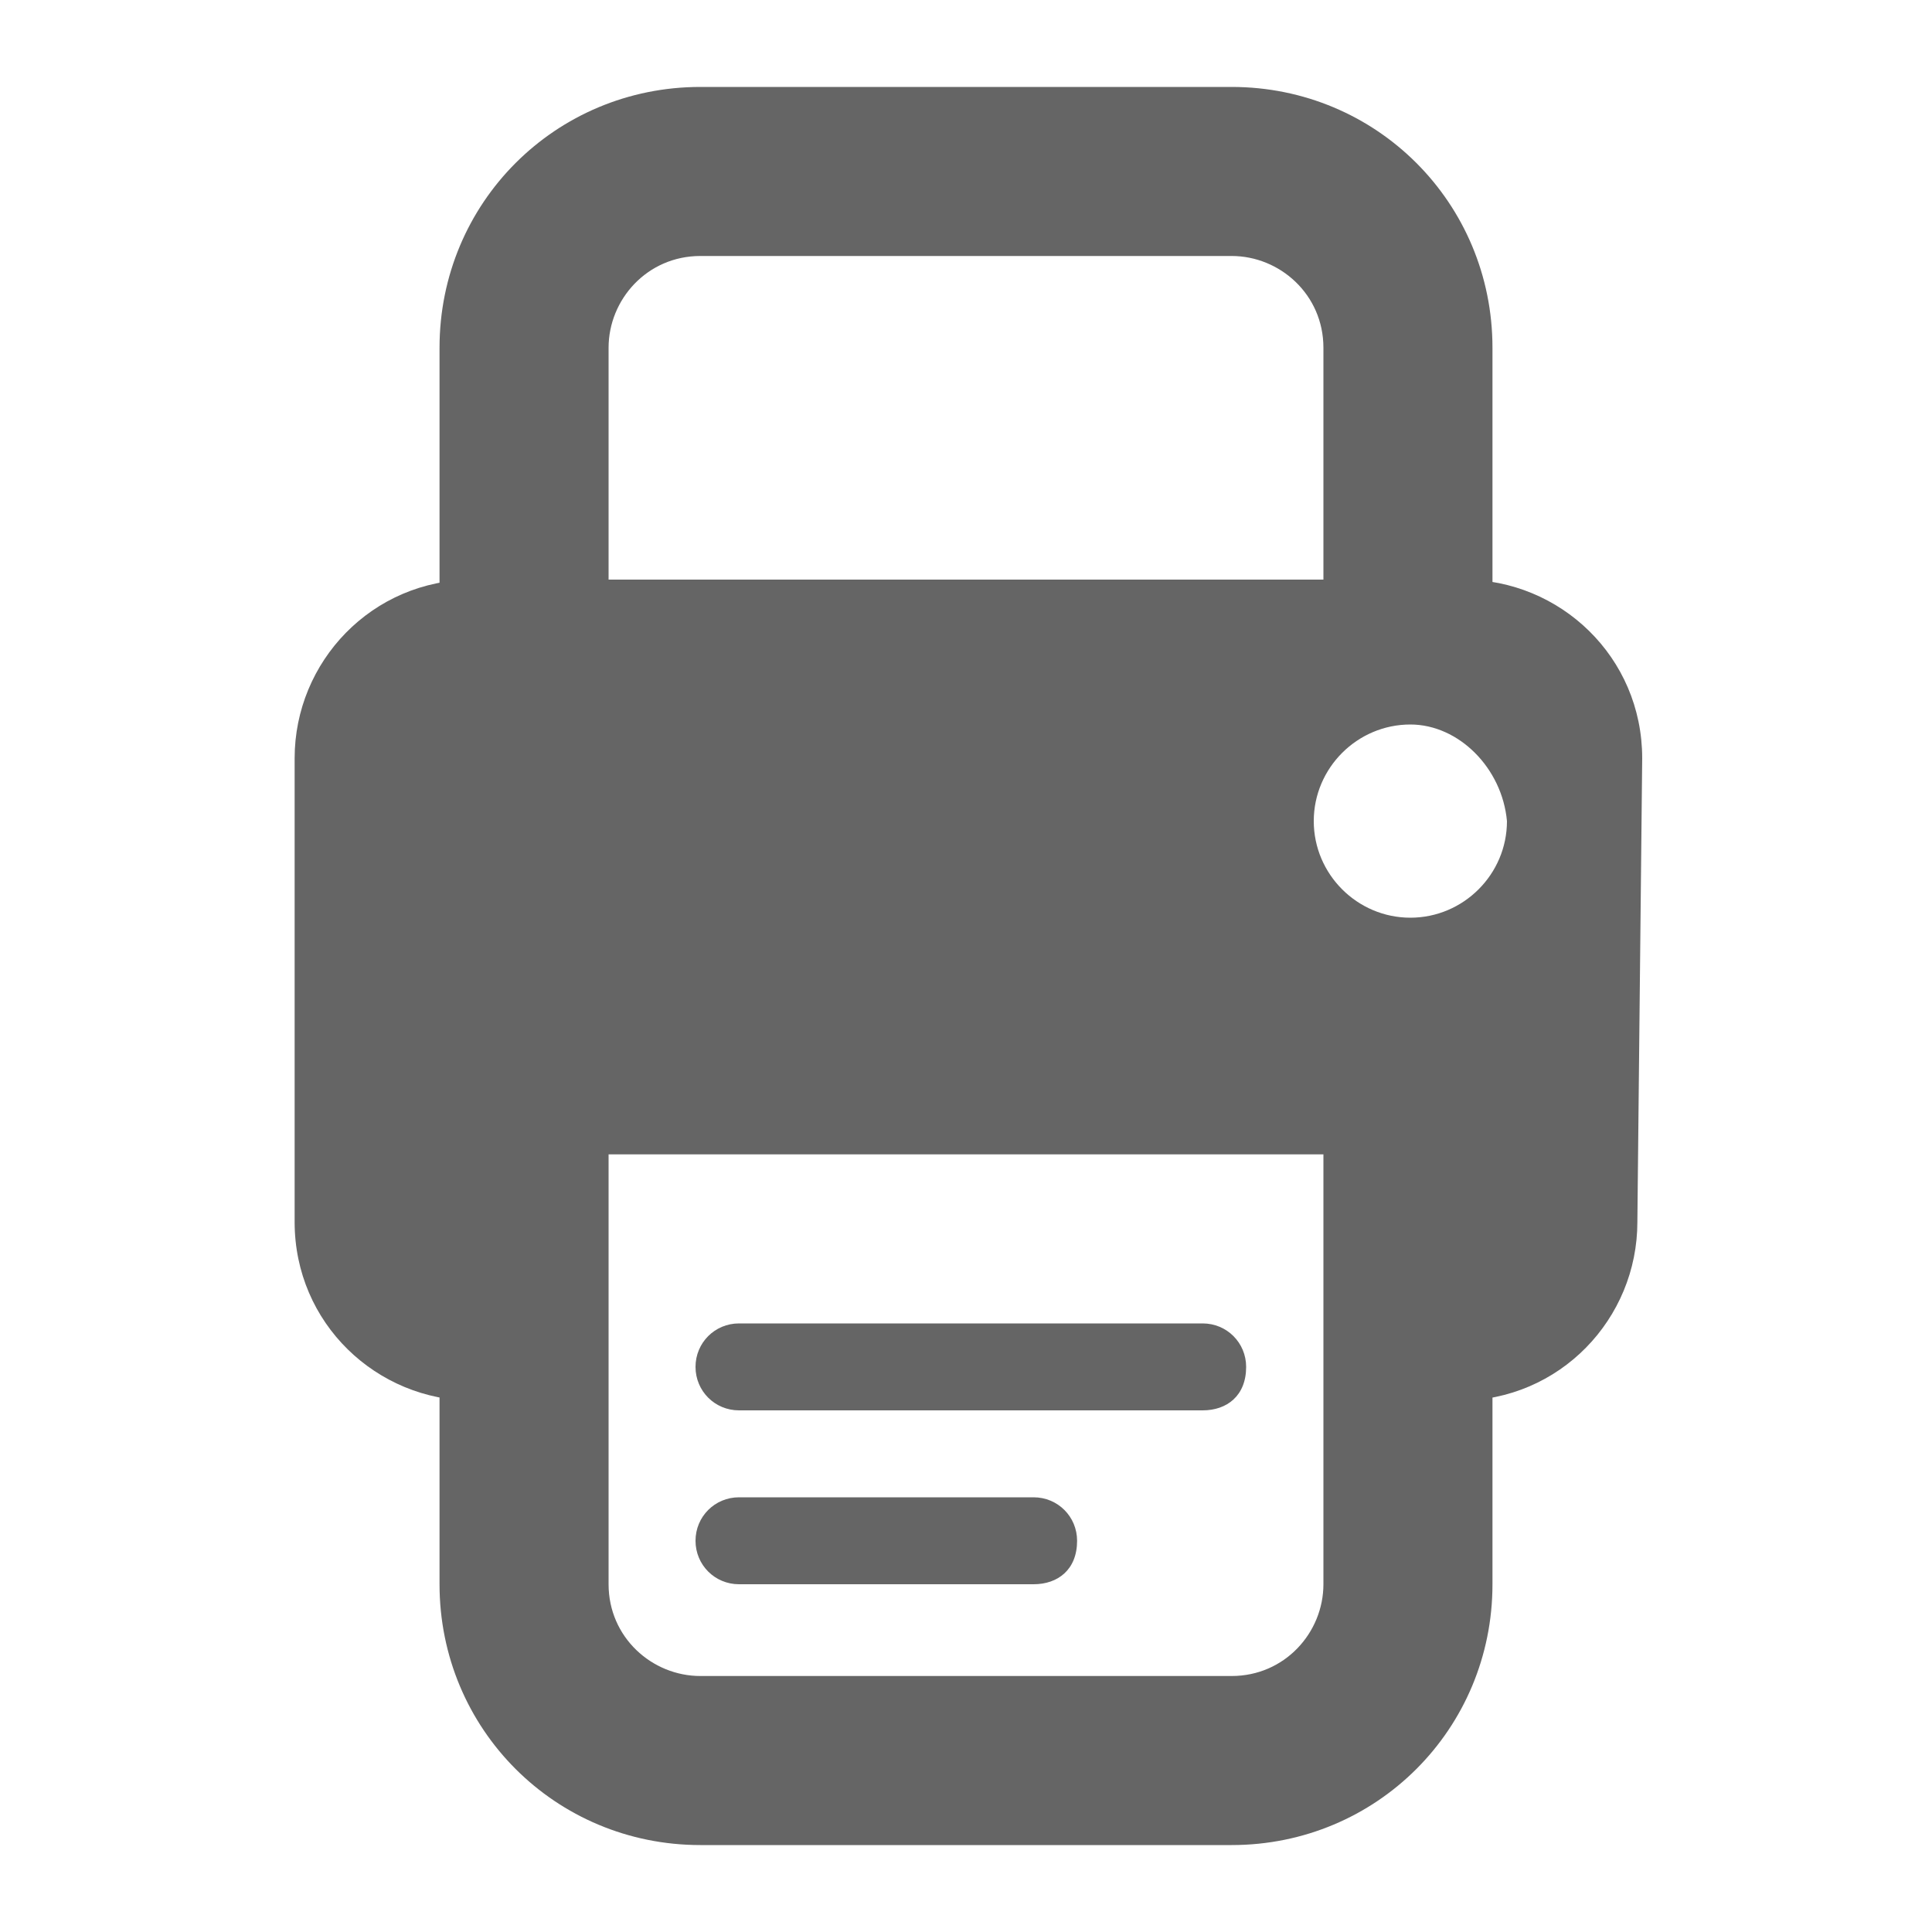 <svg xmlns="http://www.w3.org/2000/svg" xmlns:xlink="http://www.w3.org/1999/xlink" id="Layer_1" x="0px" y="0px" viewBox="0 0 40 40" style="enable-background:new 0 0 40 40;" xml:space="preserve">
<style type="text/css">
	.st0{fill:#656565;}
</style>
<g>
	<path class="st0" d="M30.9,12.8h-3.5V7.2c0-1.1-0.9-1.9-1.9-1.9h-11c-1.1,0-1.9,0.9-1.9,1.9v5.6H9.1V7.2c0-3,2.4-5.4,5.4-5.4h11   c3,0,5.4,2.4,5.4,5.4C30.9,7.2,30.9,12.8,30.9,12.8z"></path>
	<path class="st0" d="M25.5,38.2h-11c-3,0-5.4-2.4-5.4-5.4V20.4h21.8v12.4C30.9,35.8,28.5,38.2,25.5,38.2z M12.6,23.9v8.9   c0,1.1,0.9,1.9,1.9,1.9h11c1.1,0,1.9-0.9,1.9-1.9v-8.9H12.6z"></path>
	<g>
		<line class="st0" x1="15.3" y1="28.4" x2="24.9" y2="28.4"></line>
		<path class="st0" d="M24.9,29.2h-9.6c-0.5,0-0.9-0.4-0.9-0.9c0-0.5,0.4-0.9,0.9-0.9h9.6c0.5,0,0.9,0.4,0.9,0.9    C25.8,28.9,25.4,29.2,24.9,29.2z"></path>
	</g>
	<g>
		<line class="st0" x1="15.3" y1="32" x2="21.4" y2="32"></line>
		<path class="st0" d="M21.4,32.8h-6.1c-0.5,0-0.9-0.4-0.9-0.9c0-0.5,0.4-0.9,0.9-0.9h6.1c0.5,0,0.9,0.4,0.9,0.9    C22.3,32.5,21.9,32.8,21.4,32.8z"></path>
	</g>
	<path class="st0" d="M33.9,25.3c0,2-1.6,3.7-3.7,3.7h-1.1l0-6.8H10.8l0,6.8H9.8c-2,0-3.7-1.6-3.7-3.7v-9.6c0-2,1.6-3.7,3.7-3.7   h20.5c2,0,3.7,1.6,3.7,3.7L33.9,25.3L33.9,25.3z M29.2,15c-1.1,0-2,0.9-2,2c0,1.1,0.9,2,2,2c1.1,0,2-0.9,2-2   C31.1,15.9,30.2,15,29.2,15z"></path>
</g>
</svg>
